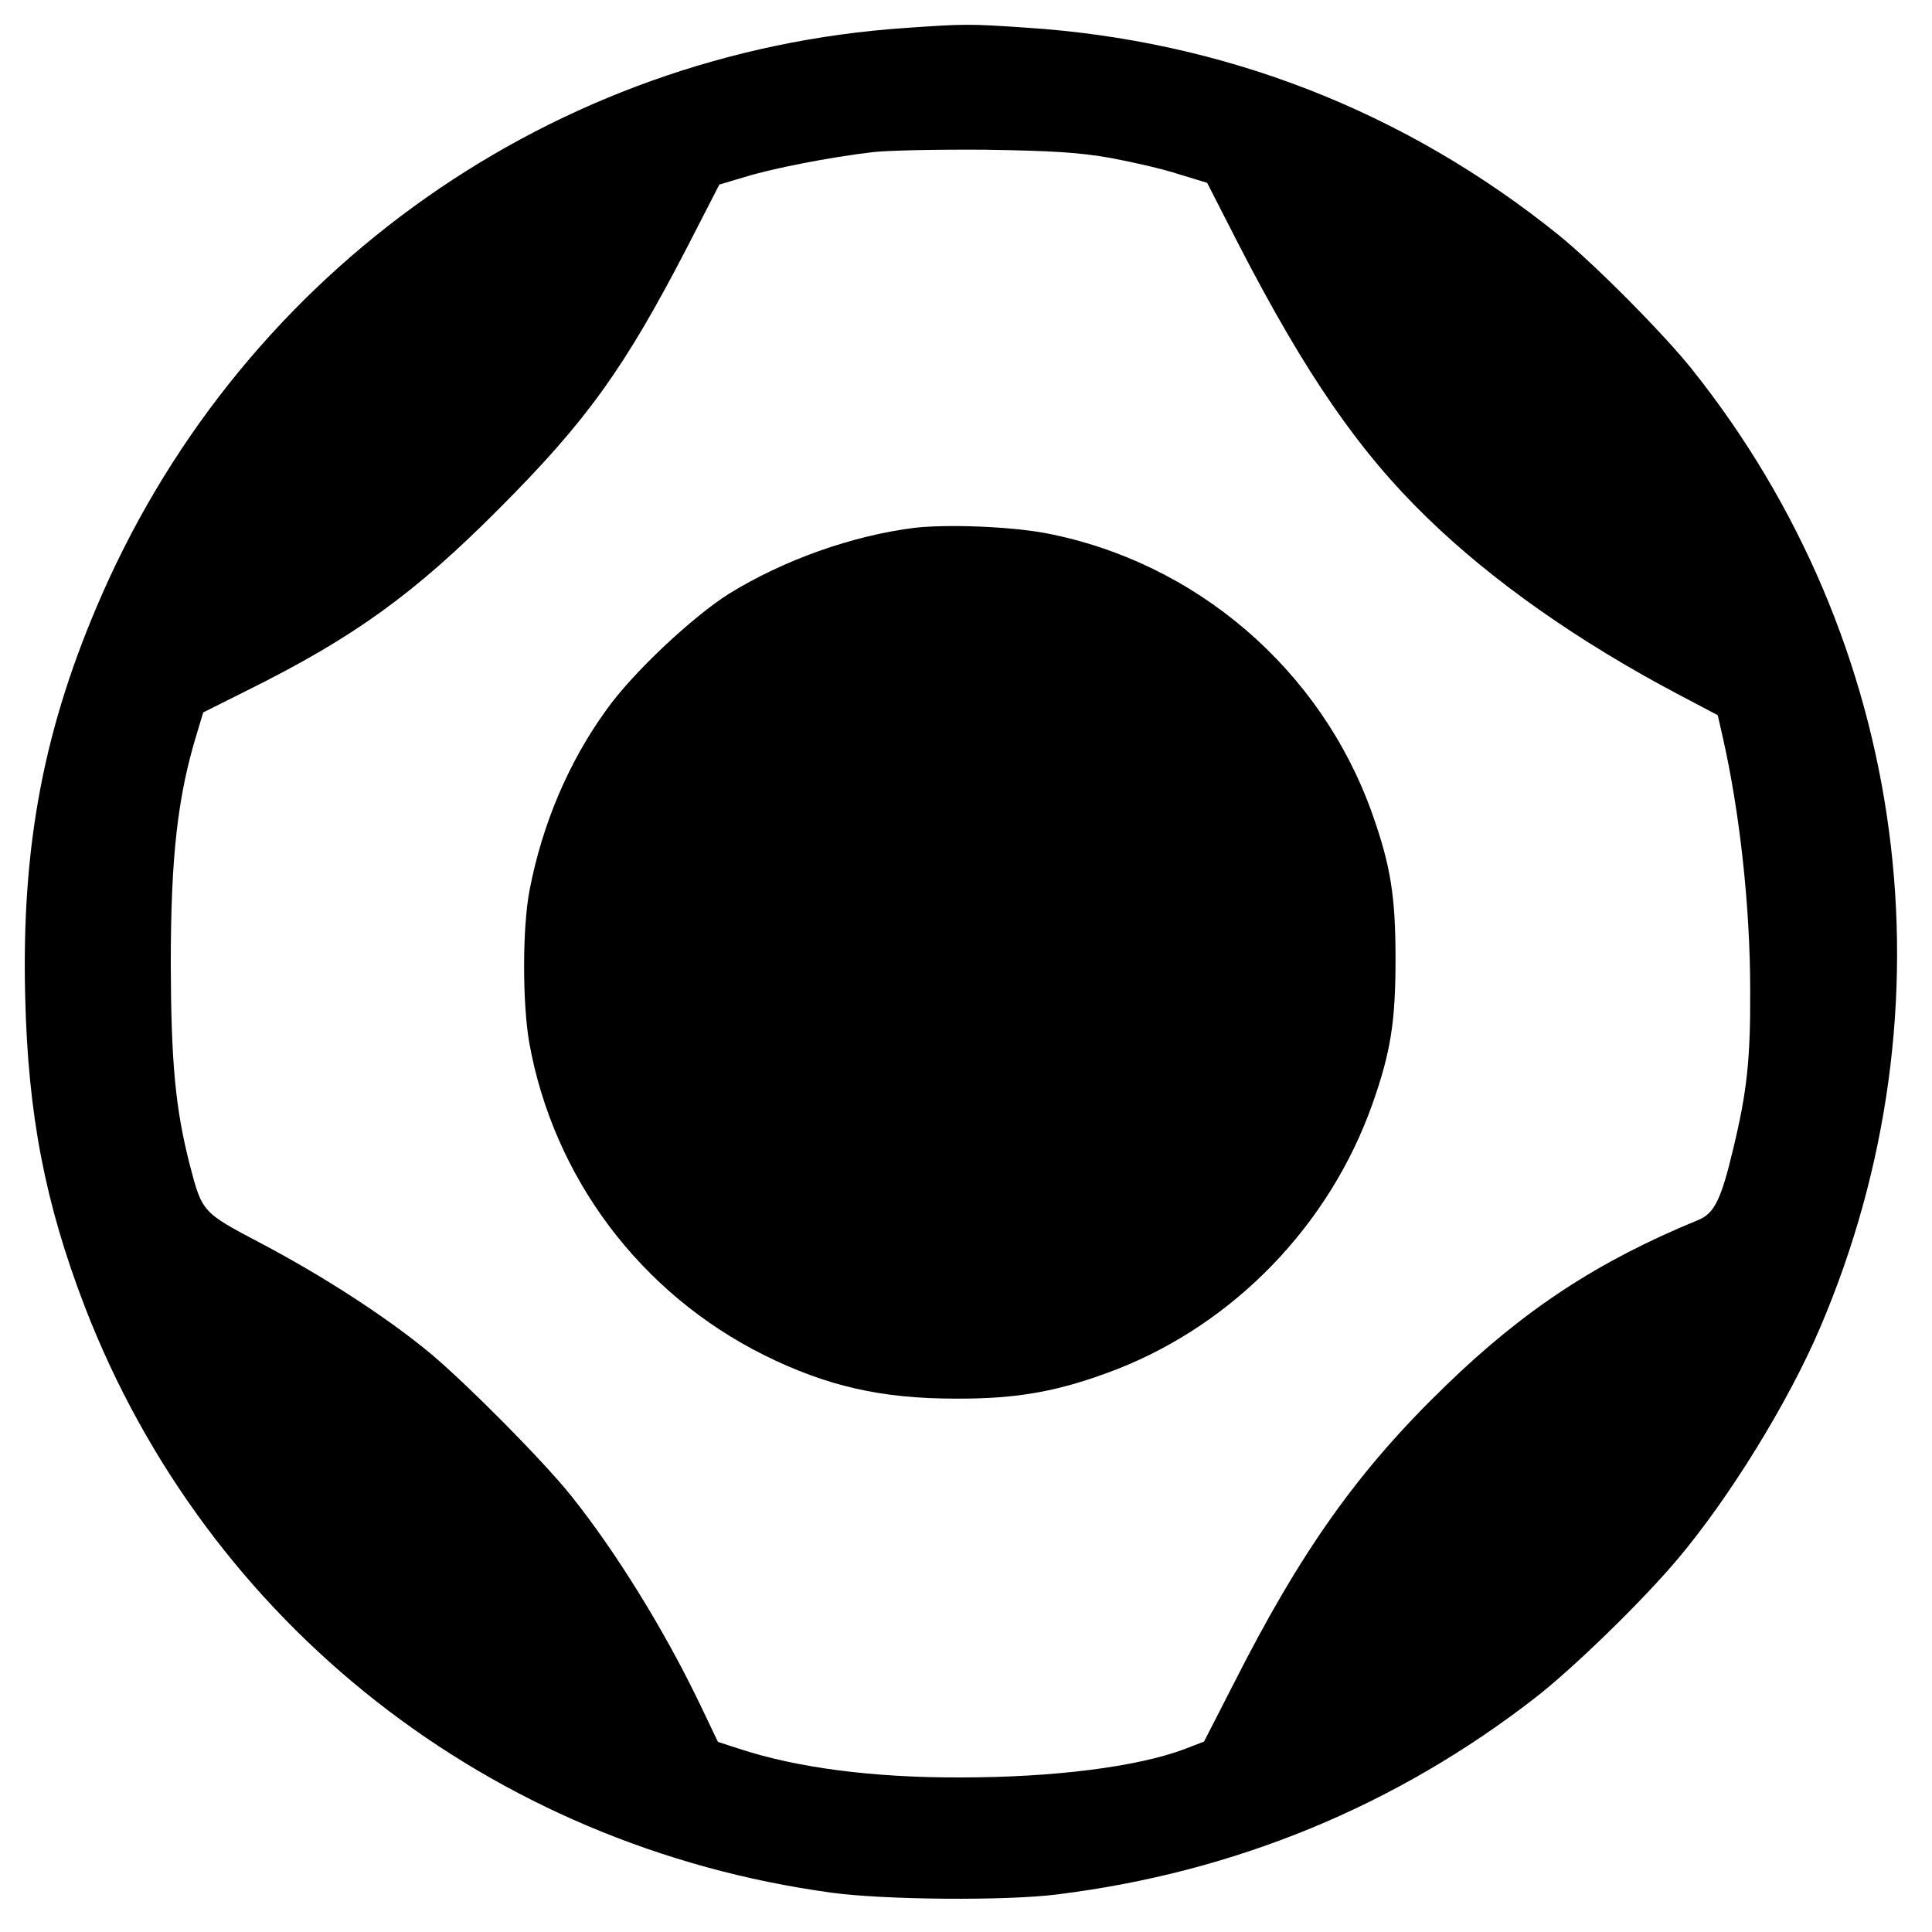<?xml version="1.0" standalone="no"?>
<!DOCTYPE svg PUBLIC "-//W3C//DTD SVG 20010904//EN"
 "http://www.w3.org/TR/2001/REC-SVG-20010904/DTD/svg10.dtd">
<svg version="1.0" xmlns="http://www.w3.org/2000/svg"
 width="560pt" height="560pt" viewBox="0 0 560 560"
 preserveAspectRatio="xMidYMid meet">
<g transform="translate(0,560) scale(0.1,-0.1)"
fill="#000000" stroke="none">
<path d="M2625 5519 c-1019 -69 -1913 -698 -2328 -1639 -169 -384 -235 -727
-224 -1168 8 -343 58 -601 173 -900 355 -919 1175 -1563 2164 -1698 152 -21
508 -24 655 -5 515 64 982 257 1385 570 111 86 312 282 412 401 152 180 322
457 413 670 399 933 258 1992 -371 2780 -83 104 -282 304 -384 387 -447 361
-974 566 -1548 603 -163 11 -176 11 -347 -1z m595 -377 c64 -12 152 -32 197
-47 l82 -25 91 -178 c194 -376 349 -601 546 -792 189 -184 439 -360 731 -514
l112 -59 15 -66 c49 -217 79 -489 79 -731 1 -198 -9 -294 -49 -459 -35 -148
-55 -188 -101 -207 -290 -119 -504 -259 -731 -479 -255 -246 -421 -480 -617
-867 l-85 -166 -57 -22 c-136 -51 -377 -82 -648 -82 -253 -1 -476 28 -642 83
l-62 20 -54 113 c-102 212 -243 440 -372 601 -82 102 -296 318 -405 410 -126
105 -311 225 -495 322 -169 89 -169 89 -205 227 -42 164 -54 297 -55 581 0
313 20 488 76 670 l18 60 128 64 c308 153 483 279 728 525 256 256 365 409
545 756 l95 185 74 22 c77 24 243 57 371 72 41 5 188 8 325 7 199 -3 274 -8
365 -24z"/>
<path d="M2650 4070 c-181 -23 -378 -93 -537 -191 -106 -67 -279 -229 -355
-336 -110 -152 -186 -331 -223 -523 -21 -109 -21 -326 -1 -442 70 -391 322
-727 681 -906 182 -90 339 -126 555 -126 183 -1 303 22 467 85 342 134 617
419 741 769 53 150 67 238 67 420 0 182 -14 270 -67 420 -148 419 -512 732
-949 815 -104 19 -283 26 -379 15z"/>
</g>
</svg>
